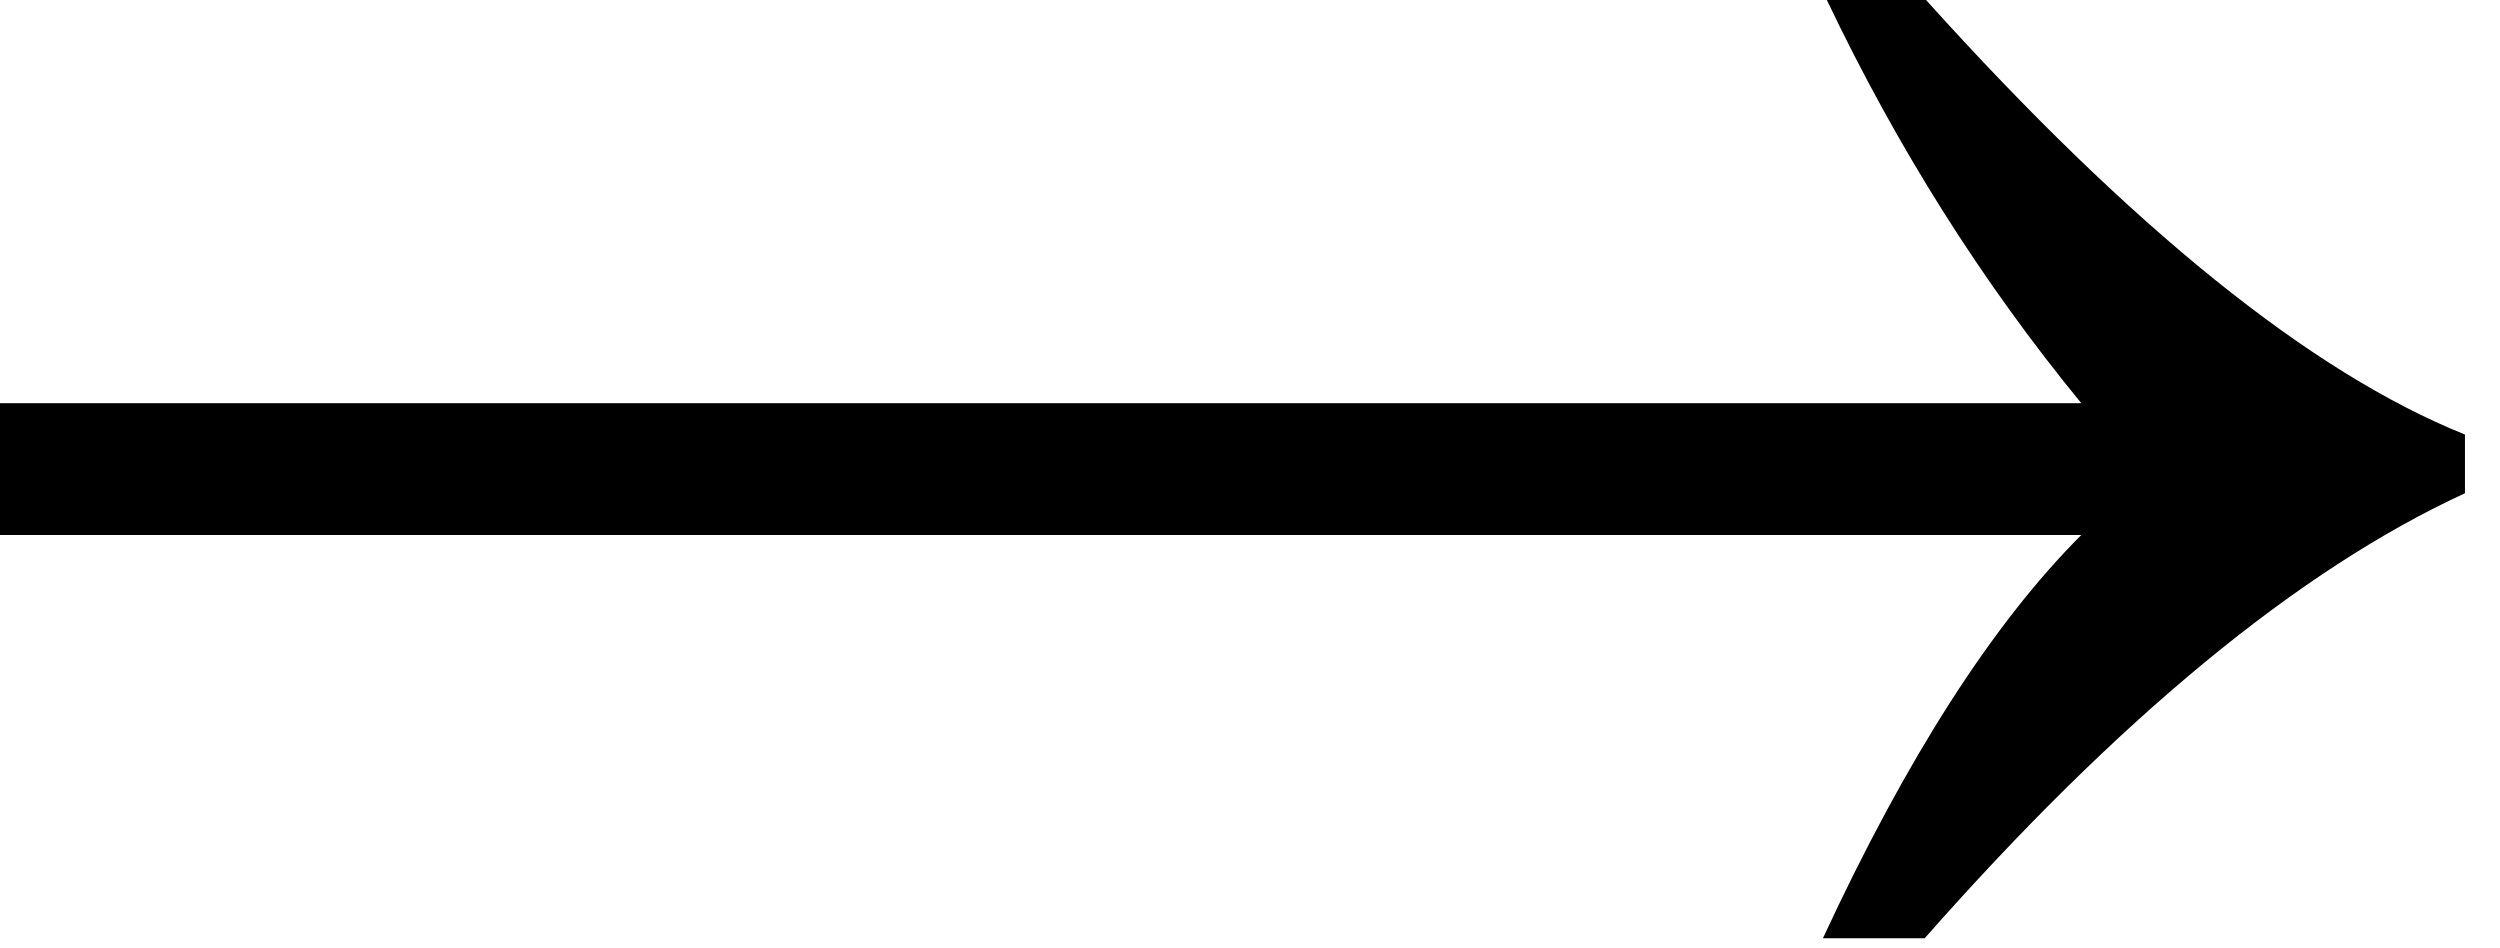 <?xml version="1.0" encoding="UTF-8"?> <svg xmlns="http://www.w3.org/2000/svg" viewBox="0 0 58.00 22.00" data-guides="{&quot;vertical&quot;:[],&quot;horizontal&quot;:[]}"><path fill="#000000" stroke="none" fill-opacity="1" stroke-width="1" stroke-opacity="1" id="tSvga4a69114b7" title="Path 2" d="M44.684 0C43.917 0 43.15 0 42.383 0C44.018 3.431 45.985 6.549 48.286 9.354C32.191 9.354 16.095 9.354 0 9.354C0 10.374 0 11.393 0 12.412C16.095 12.412 32.191 12.412 48.286 12.412C46.227 14.471 44.23 17.589 42.292 21.767C43.079 21.767 43.866 21.767 44.653 21.767C49.154 16.66 53.332 13.219 57.187 11.443C57.187 10.989 57.187 10.535 57.187 10.081C53.614 8.648 49.447 5.288 44.684 0Z"></path><defs></defs></svg> 